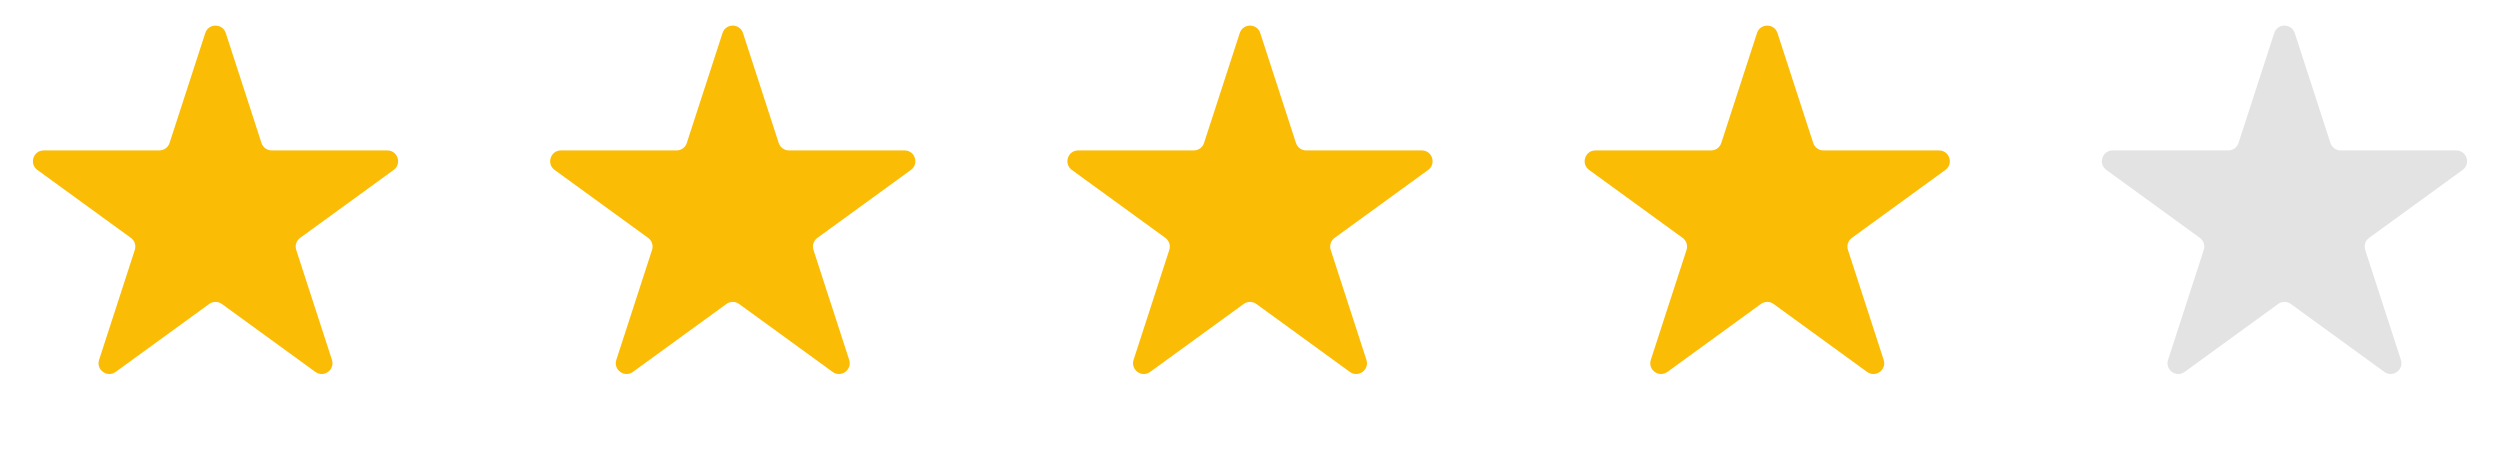 <?xml version="1.0" encoding="UTF-8"?> <svg xmlns="http://www.w3.org/2000/svg" width="116" height="21" viewBox="0 0 116 21" fill="none"> <path d="M9.524 1.534C9.674 1.073 10.326 1.073 10.476 1.534L12.133 6.635C12.2 6.841 12.392 6.98 12.608 6.98H17.972C18.456 6.98 18.657 7.6 18.266 7.885L13.927 11.037C13.751 11.165 13.678 11.39 13.745 11.596L15.402 16.697C15.552 17.158 15.025 17.541 14.633 17.256L10.294 14.104C10.119 13.976 9.881 13.976 9.706 14.104L5.367 17.256C4.975 17.541 4.448 17.158 4.598 16.697L6.255 11.596C6.322 11.39 6.249 11.165 6.073 11.037L1.734 7.885C1.343 7.6 1.544 6.98 2.028 6.98H7.392C7.608 6.98 7.8 6.841 7.867 6.635L9.524 1.534Z" fill="#FBBC05"></path> <path d="M33.525 1.534C33.674 1.073 34.326 1.073 34.475 1.534L36.133 6.635C36.2 6.841 36.392 6.98 36.608 6.98H41.972C42.456 6.98 42.657 7.6 42.266 7.885L37.927 11.037C37.751 11.165 37.678 11.39 37.745 11.596L39.402 16.697C39.552 17.158 39.025 17.541 38.633 17.256L34.294 14.104C34.119 13.976 33.881 13.976 33.706 14.104L29.367 17.256C28.975 17.541 28.448 17.158 28.598 16.697L30.255 11.596C30.322 11.39 30.249 11.165 30.073 11.037L25.734 7.885C25.343 7.6 25.544 6.98 26.028 6.98H31.392C31.608 6.98 31.8 6.841 31.867 6.635L33.525 1.534Z" fill="#FBBC05"></path> <path d="M57.525 1.534C57.674 1.073 58.326 1.073 58.475 1.534L60.133 6.635C60.2 6.841 60.392 6.98 60.608 6.98H65.972C66.456 6.98 66.657 7.6 66.266 7.885L61.927 11.037C61.751 11.165 61.678 11.39 61.745 11.596L63.402 16.697C63.552 17.158 63.025 17.541 62.633 17.256L58.294 14.104C58.119 13.976 57.881 13.976 57.706 14.104L53.367 17.256C52.975 17.541 52.448 17.158 52.598 16.697L54.255 11.596C54.322 11.39 54.249 11.165 54.073 11.037L49.734 7.885C49.343 7.6 49.544 6.98 50.028 6.98H55.392C55.608 6.98 55.8 6.841 55.867 6.635L57.525 1.534Z" fill="#FBBC05"></path> <path d="M81.525 1.534C81.674 1.073 82.326 1.073 82.475 1.534L84.133 6.635C84.2 6.841 84.392 6.98 84.608 6.98H89.972C90.456 6.98 90.657 7.6 90.266 7.885L85.927 11.037C85.751 11.165 85.678 11.39 85.745 11.596L87.402 16.697C87.552 17.158 87.025 17.541 86.633 17.256L82.294 14.104C82.119 13.976 81.881 13.976 81.706 14.104L77.367 17.256C76.975 17.541 76.448 17.158 76.598 16.697L78.255 11.596C78.322 11.39 78.249 11.165 78.073 11.037L73.734 7.885C73.343 7.6 73.544 6.98 74.028 6.98H79.392C79.608 6.98 79.8 6.841 79.867 6.635L81.525 1.534Z" fill="#FBBC05"></path> <path d="M105.524 1.534C105.674 1.073 106.326 1.073 106.476 1.534L108.133 6.635C108.2 6.841 108.392 6.98 108.608 6.98H113.972C114.456 6.98 114.657 7.6 114.266 7.885L109.927 11.037C109.751 11.165 109.678 11.39 109.745 11.596L111.402 16.697C111.552 17.158 111.025 17.541 110.633 17.256L106.294 14.104C106.119 13.976 105.881 13.976 105.706 14.104L101.367 17.256C100.975 17.541 100.448 17.158 100.598 16.697L102.255 11.596C102.322 11.39 102.249 11.165 102.073 11.037L97.734 7.885C97.343 7.6 97.544 6.98 98.028 6.98H103.392C103.608 6.98 103.8 6.841 103.867 6.635L105.524 1.534Z" fill="#E3E3E3"></path> </svg> 